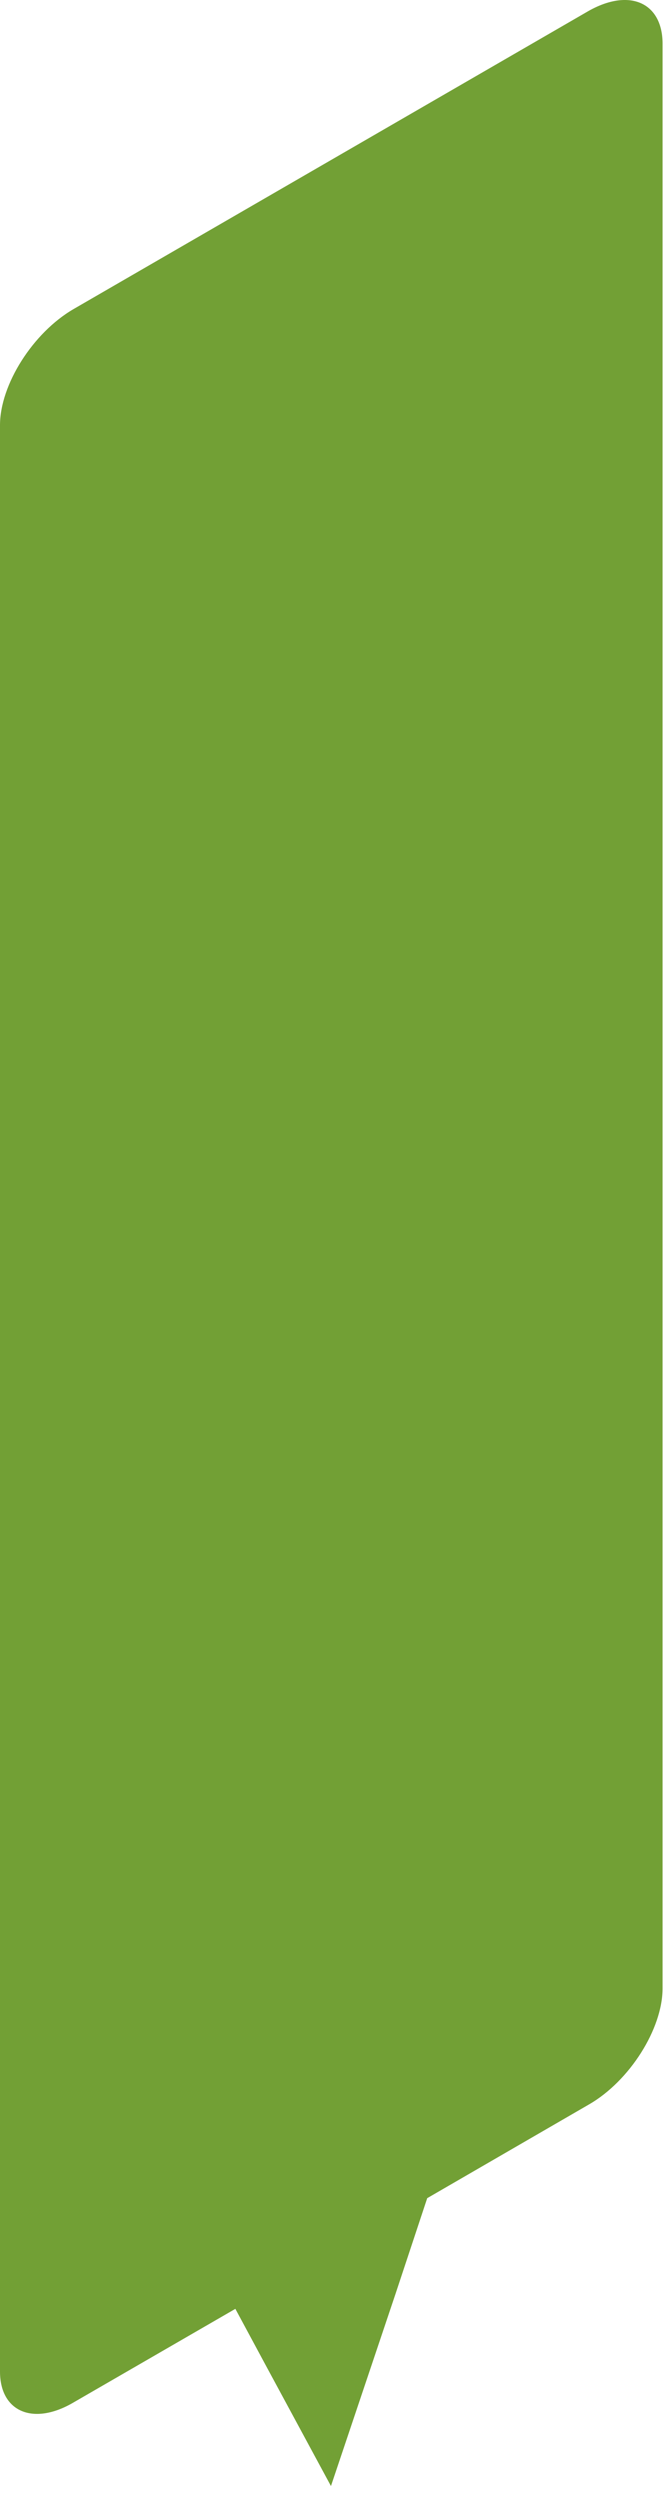 <?xml version="1.0" encoding="utf-8"?>
<svg xmlns="http://www.w3.org/2000/svg" fill="none" height="100%" overflow="visible" preserveAspectRatio="none" style="display: block;" viewBox="0 0 42 158" width="100%">
<path d="M37.224 0.695L4.644 19.539C2.083 21.03 0 24.309 0 26.875V149.884C0 152.449 2.125 153.322 4.644 151.843L14.887 145.923L16.906 149.671L20.934 157.123L25.004 145.018L27.023 138.928L37.266 132.998C39.827 131.519 41.91 128.229 41.91 125.663V2.697C41.868 0.131 39.785 -0.753 37.224 0.695Z" fill="#72A035" id="Vector"/>
</svg>